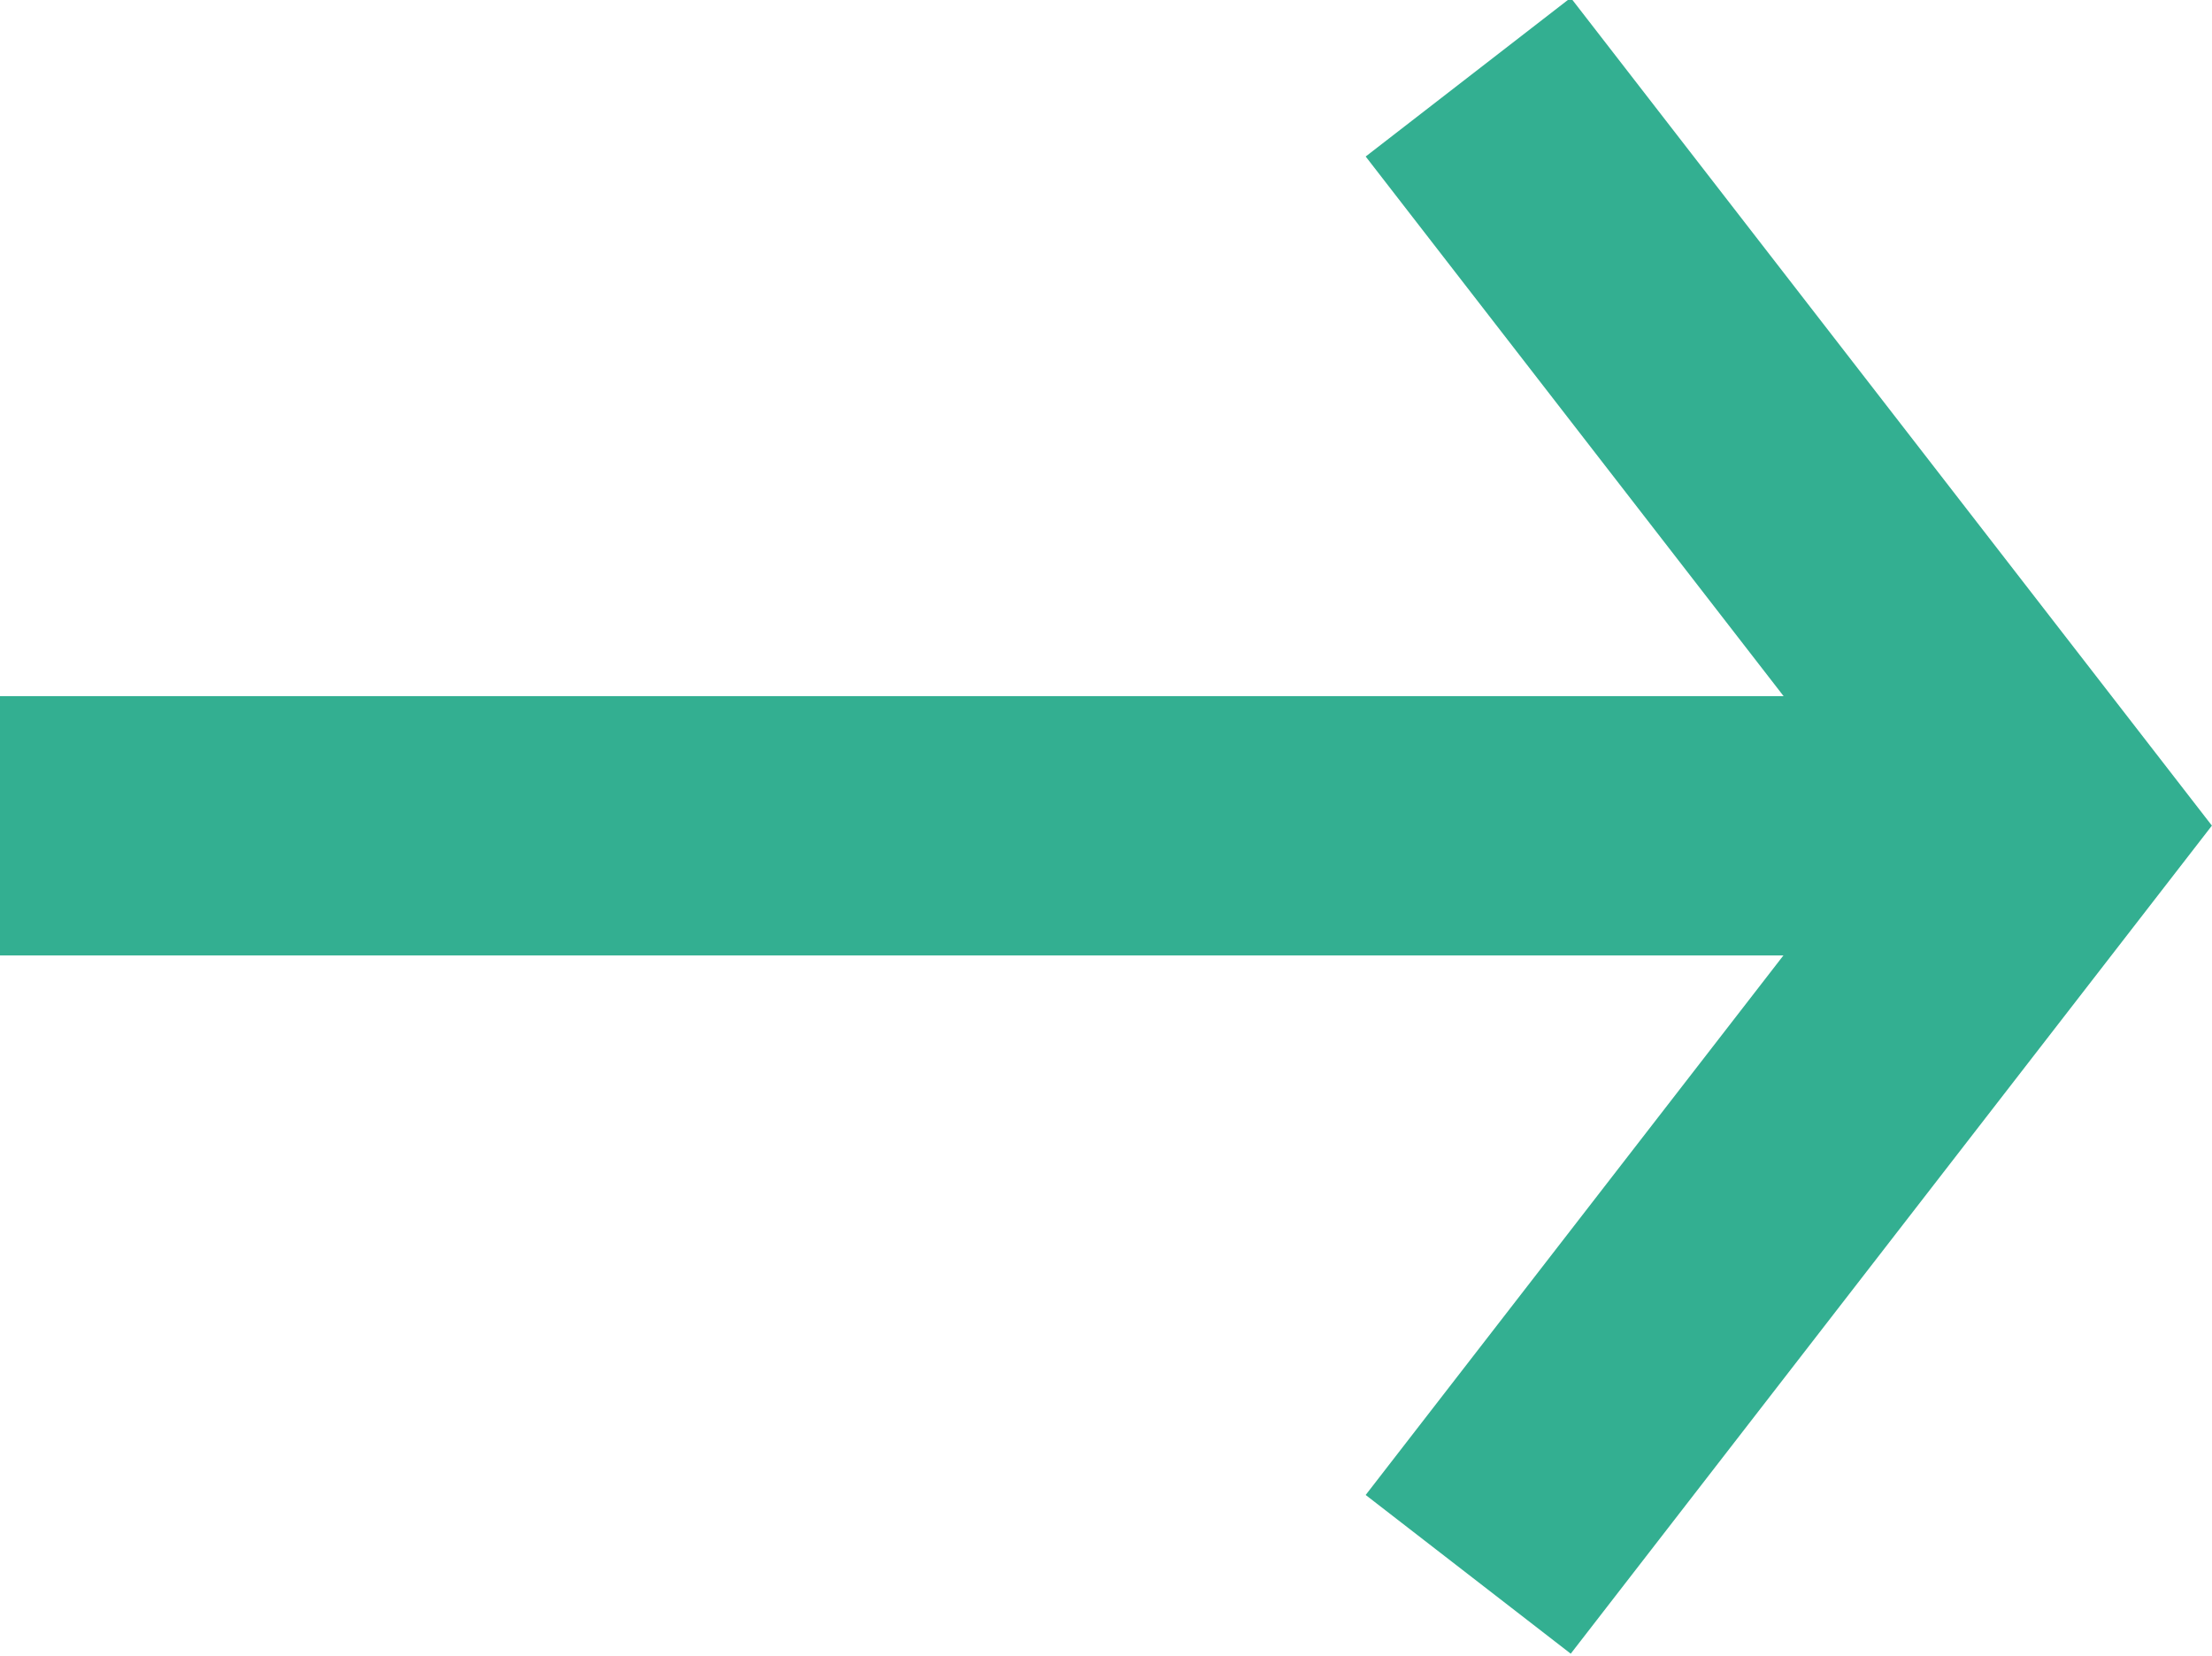 <?xml version="1.0" encoding="utf-8"?>
<!-- Generator: Adobe Illustrator 16.0.0, SVG Export Plug-In . SVG Version: 6.00 Build 0)  -->
<!DOCTYPE svg PUBLIC "-//W3C//DTD SVG 1.1//EN" "http://www.w3.org/Graphics/SVG/1.1/DTD/svg11.dtd">
<svg version="1.1" id="Calque_1" xmlns="http://www.w3.org/2000/svg" xmlns:xlink="http://www.w3.org/1999/xlink" x="0px" y="0px"
	 width="34.117px" height="25.545px" viewBox="0 0 34.117 25.545" enable-background="new 0 0 34.117 25.545" xml:space="preserve">
<g id="Groupe_7259" transform="translate(426.476 372.087) rotate(180)">
	<line id="Ligne_2" fill="none" stroke="#33AF91" stroke-width="4" x1="426.476" y1="359.348" x2="394.888" y2="359.348"/>
	<path id="Tracé_1" fill="none" stroke="#33AF91" stroke-width="4" d="M403.831,347.8l-8.941,11.55l8.941,11.547"/>
</g>
</svg>
